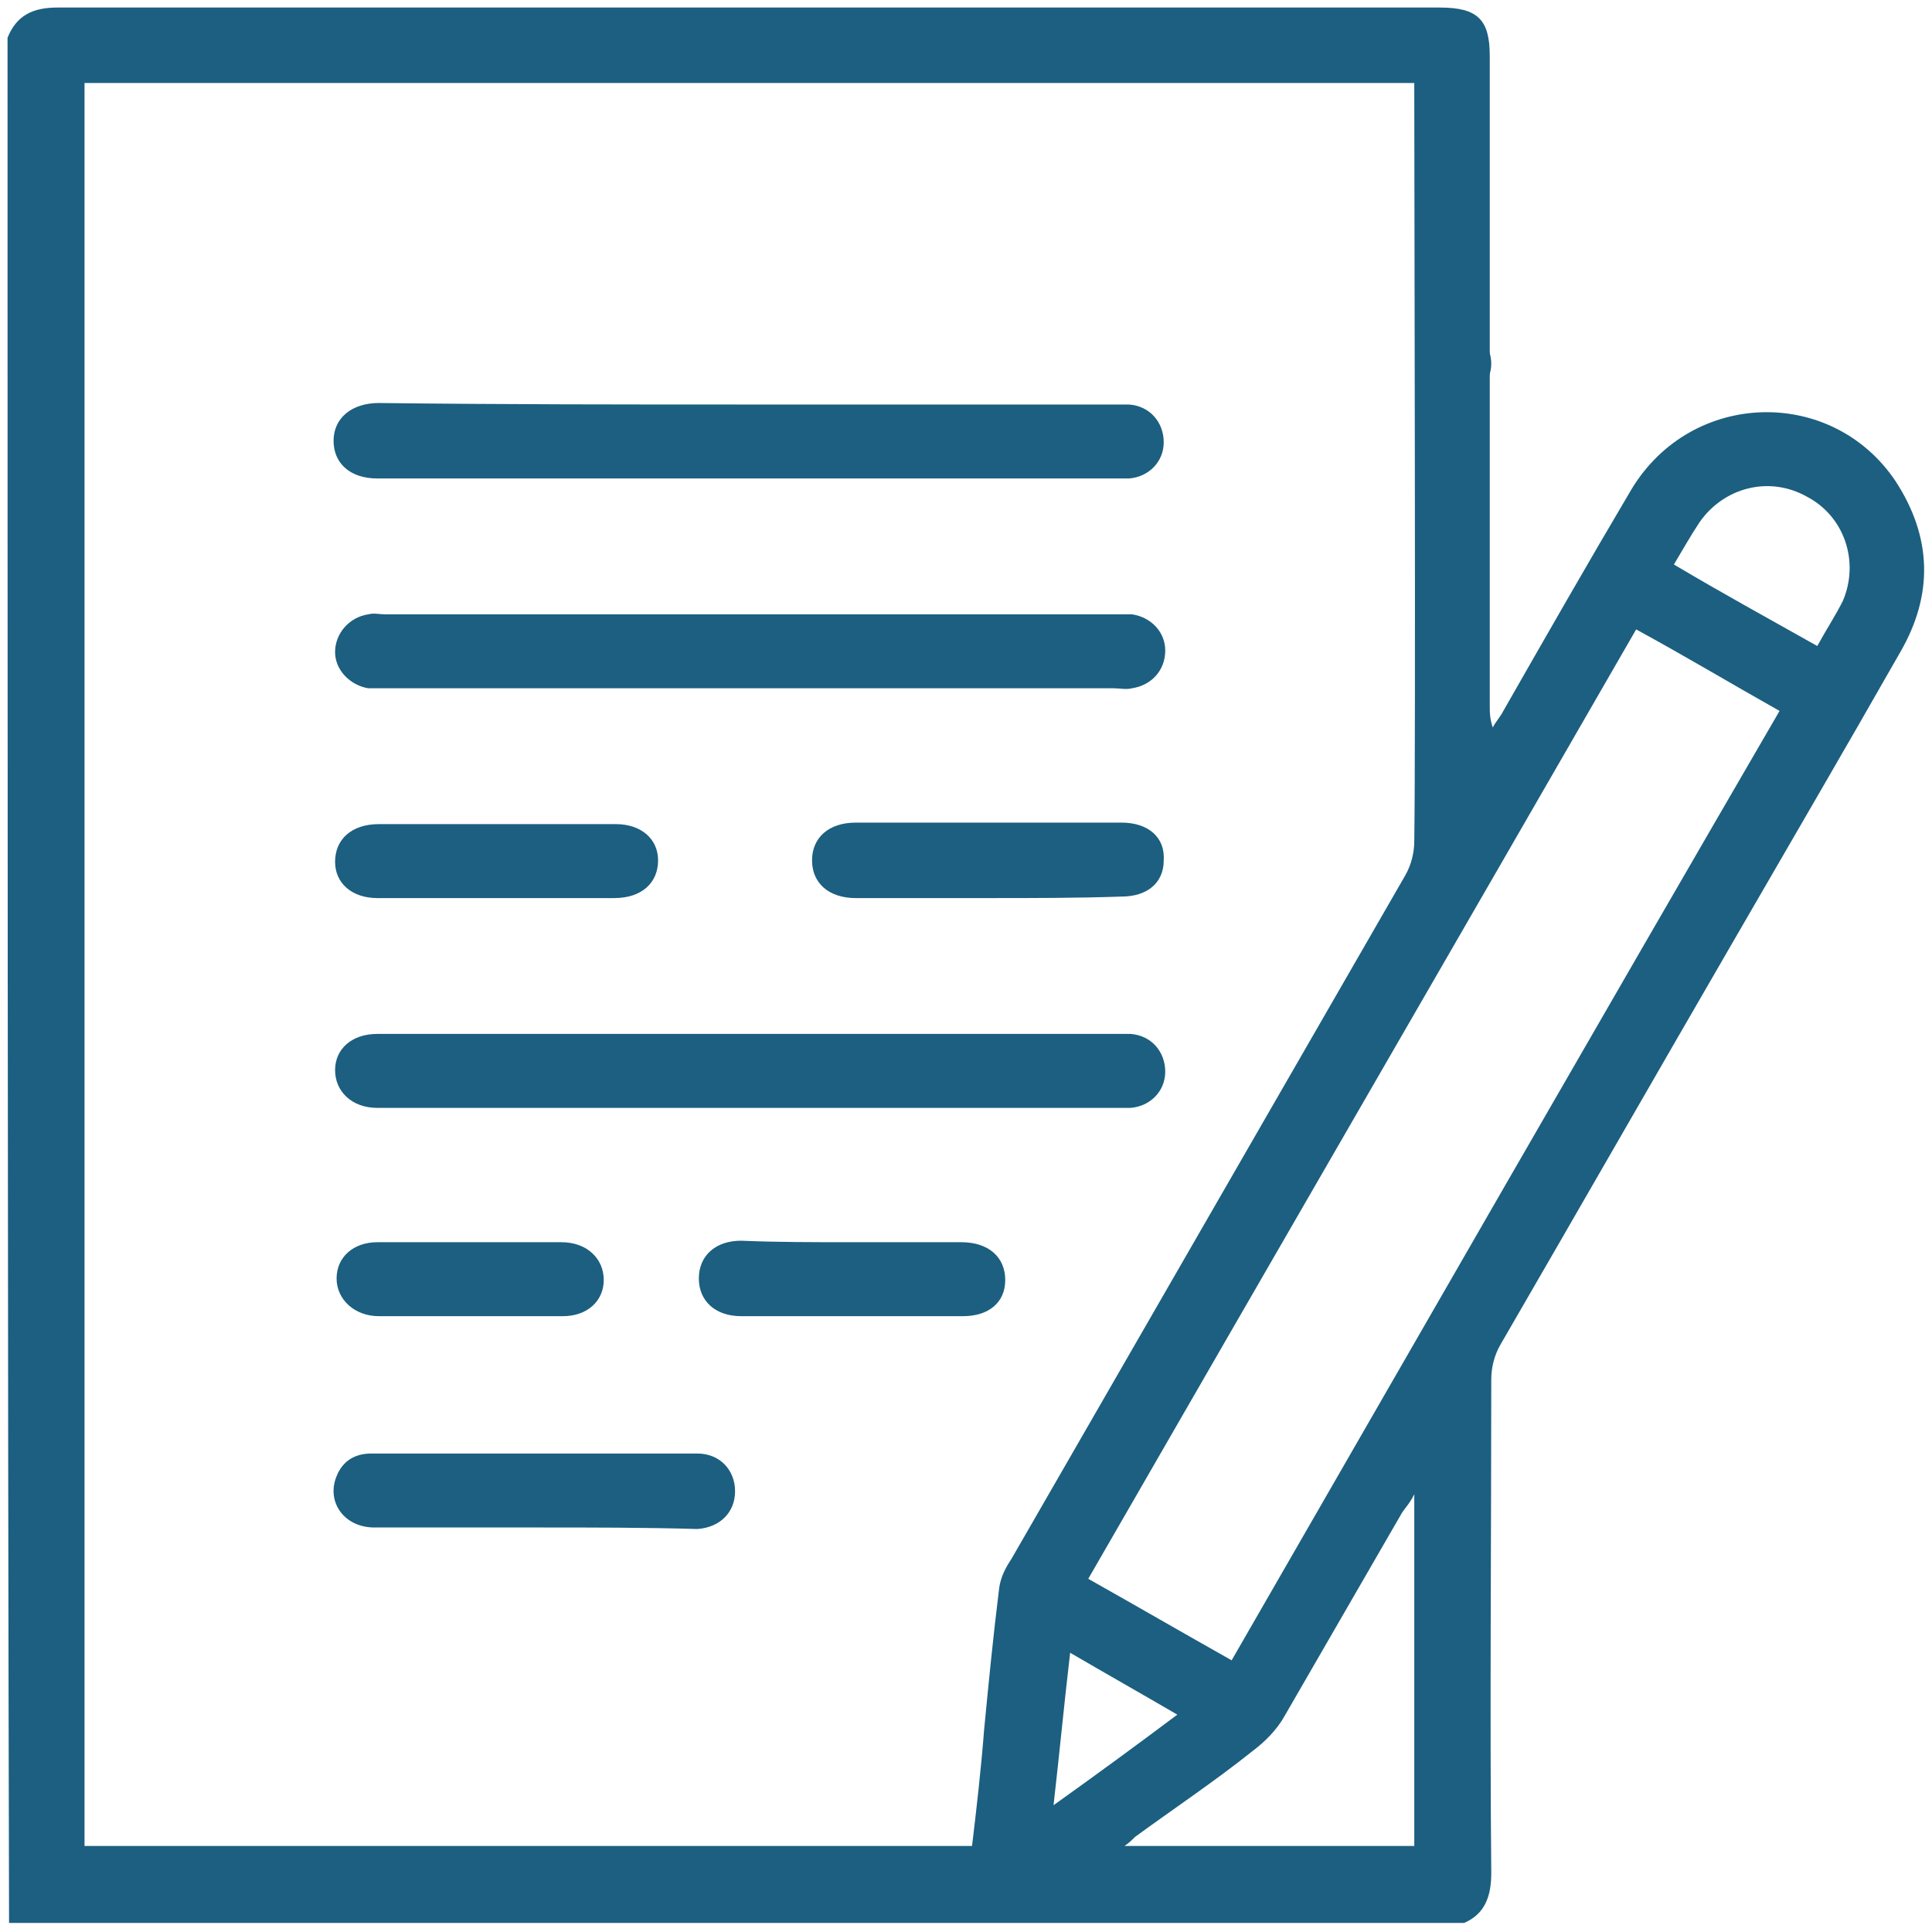 <?xml version="1.0" encoding="utf-8"?>
<!-- Generator: Adobe Illustrator 26.0.1, SVG Export Plug-In . SVG Version: 6.00 Build 0)  -->
<svg version="1.1" id="Layer_1" xmlns="http://www.w3.org/2000/svg" xmlns:xlink="http://www.w3.org/1999/xlink" x="0px" y="0px"
	 viewBox="0 0 128 128" style="enable-background:new 0 0 128 128;" xml:space="preserve">
<style type="text/css">
	.st0{fill:#1C5F80;}
</style>
<g>
	<path class="st0" d="M0.5,2.5c0.6-1.5,1.7-2,3.3-2c30.5,0,61.1,0,91.6,0c2.5,0,3.3,0.8,3.3,3.2c0,2.9,0,5.9,0,8.8
		c0,1.7-1,2.8-2.4,2.8c-1.5,0-2.5-1.1-2.5-2.8c0-2.3,0-4.6,0-7c-29.4,0-58.7,0-88.2,0c0,38.9,0,77.8,0,116.8c19.5,0,39.1,0,58.8,0
		c0.3-2.5,0.6-5.1,0.8-7.7c0.3-3.1,0.6-6.2,1-9.4c0.1-0.7,0.4-1.3,0.8-1.9c8.7-15.1,17.4-30.2,26.1-45.3c0.4-0.7,0.6-1.5,0.6-2.3
		c0.1-6.5,0-42.8,0-49.3c0-0.4,0-0.8,0-1.2C93.9,4,95,3,96.3,3c1.4,0,2.4,1,2.4,2.5c0,3.8,0,37.4,0,41.2c0,0.5,0,0.9,0.2,1.5
		c0.2-0.4,0.5-0.7,0.7-1.1c2.8-4.9,5.6-9.8,8.5-14.7c4-6.6,13.3-6.8,17.5-0.5c2.4,3.7,2.5,7.5,0.3,11.3c-3.7,6.5-7.5,13-11.2,19.4
		c-5.1,8.8-10.2,17.7-15.3,26.5c-0.4,0.7-0.6,1.5-0.6,2.3c0,10.9-0.1,21.8,0,32.7c0,1.5-0.4,2.7-1.8,3.3c-32.2,0-64.3,0-96.4,0
		C0.5,85.8,0.5,44.2,0.5,2.5z M81.6,110c12.1-21,24.1-41.9,36.3-62.9c-3.2-1.8-6.2-3.6-9.5-5.4c-12.1,21-24.2,41.9-36.3,62.9
		C75.3,106.4,78.4,108.2,81.6,110z M93.7,99c-0.3,0.6-0.6,0.9-0.8,1.2c-2.6,4.5-5.2,9-7.8,13.5c-0.5,0.9-1.3,1.7-2.1,2.3
		c-2.5,2-5.2,3.8-7.8,5.7c-0.2,0.2-0.4,0.4-0.7,0.6c6.5,0,12.8,0,19.2,0C93.7,114.6,93.7,106.9,93.7,99z M110.9,37.4
		c3.2,1.9,6.3,3.6,9.5,5.4c0.6-1.1,1.2-2,1.7-3c1.1-2.6,0.1-5.6-2.4-6.9c-2.5-1.4-5.5-0.6-7.1,1.7C112,35.5,111.5,36.4,110.9,37.4z
		 M78,113.6c-2.4-1.4-4.7-2.7-7.1-4.1c-0.4,3.4-0.7,6.6-1.1,10.1C72.6,117.6,75.2,115.7,78,113.6z"/>
	<path class="st0" d="M49.6,26.8c8,0,16.1,0,24.1,0c0.4,0,0.7,0,1.1,0c1.4,0.1,2.3,1.2,2.3,2.5c0,1.3-1,2.3-2.3,2.4
		c-0.4,0-0.7,0-1.1,0c-16,0-32.1,0-48.2,0c-0.2,0-0.3,0-0.5,0c-1.8,0-2.9-1-2.9-2.5s1.2-2.5,3-2.5C33.3,26.8,41.5,26.8,49.6,26.8z"
		/>
	<path class="st0" d="M49.6,45.6c-8,0-16,0-24,0c-0.4,0-0.8,0-1.2,0c-1.2-0.2-2.2-1.2-2.2-2.4c0-1.2,0.9-2.3,2.2-2.5
		c0.4-0.1,0.7,0,1.1,0c16.1,0,32.3,0,48.4,0c0.4,0,0.7,0,1.1,0c1.3,0.2,2.2,1.2,2.2,2.4c0,1.3-0.9,2.3-2.2,2.5c-0.4,0.1-0.8,0-1.2,0
		C65.7,45.6,57.7,45.6,49.6,45.6z"/>
	<path class="st0" d="M49.8,68.5c8,0,16,0,24,0c0.4,0,0.7,0,1.1,0c1.4,0.1,2.3,1.2,2.3,2.5c0,1.3-1,2.3-2.3,2.4c-0.4,0-0.7,0-1.1,0
		c-16,0-32.1,0-48.2,0c-0.2,0-0.4,0-0.6,0c-1.7,0-2.8-1.1-2.8-2.5c0-1.4,1.1-2.4,2.8-2.4C33.3,68.5,41.5,68.5,49.8,68.5z"/>
	<path class="st0" d="M35.6,101.2c-3.6,0-7.2,0-10.8,0c-2,0-3.2-1.7-2.5-3.4c0.4-1,1.2-1.5,2.3-1.5c7.2,0,14.4,0,21.6,0
		c1.5,0,2.5,1.1,2.5,2.5s-1,2.4-2.5,2.5C42.8,101.2,39.2,101.2,35.6,101.2z"/>
	<path class="st0" d="M65.4,59.5c-2.9,0-5.8,0-8.7,0c-1.8,0-2.9-1-2.9-2.5s1.1-2.5,2.9-2.5c5.8,0,11.7,0,17.6,0c1.8,0,2.9,1,2.8,2.5
		c0,1.5-1.1,2.4-2.8,2.4C71.4,59.5,68.4,59.5,65.4,59.5z"/>
	<path class="st0" d="M32.9,59.5c-2.6,0-5.3,0-7.9,0c-1.7,0-2.8-1-2.8-2.4c0-1.5,1.1-2.5,2.9-2.5c5.3,0,10.5,0,15.7,0
		c1.7,0,2.8,1,2.8,2.4c0,1.5-1.1,2.5-2.9,2.5C38.1,59.5,35.5,59.5,32.9,59.5z"/>
	<path class="st0" d="M56.4,82.3c2.4,0,4.9,0,7.3,0c1.8,0,2.9,1,2.9,2.5c0,1.5-1.1,2.4-2.8,2.4c-4.9,0-9.8,0-14.7,0
		c-1.7,0-2.8-1-2.8-2.5s1.1-2.5,2.8-2.5C51.4,82.3,53.9,82.3,56.4,82.3z"/>
	<path class="st0" d="M31.1,82.3c2,0,4,0,6.1,0c1.7,0,2.8,1.1,2.8,2.5c0,1.4-1.1,2.4-2.7,2.4c-4.1,0-8.2,0-12.2,0
		c-1.6,0-2.8-1.1-2.8-2.5c0-1.4,1.1-2.4,2.7-2.4C27,82.3,29,82.3,31.1,82.3z"/>
	<path class="st0" d="M96.4,26.6c-1.3,0-2.5-1.1-2.5-2.4c-0.1-1.4,1.1-2.6,2.5-2.5c1.4,0,2.4,1.1,2.4,2.4
		C98.8,25.4,97.7,26.5,96.4,26.6z"/>
</g>
</svg>
